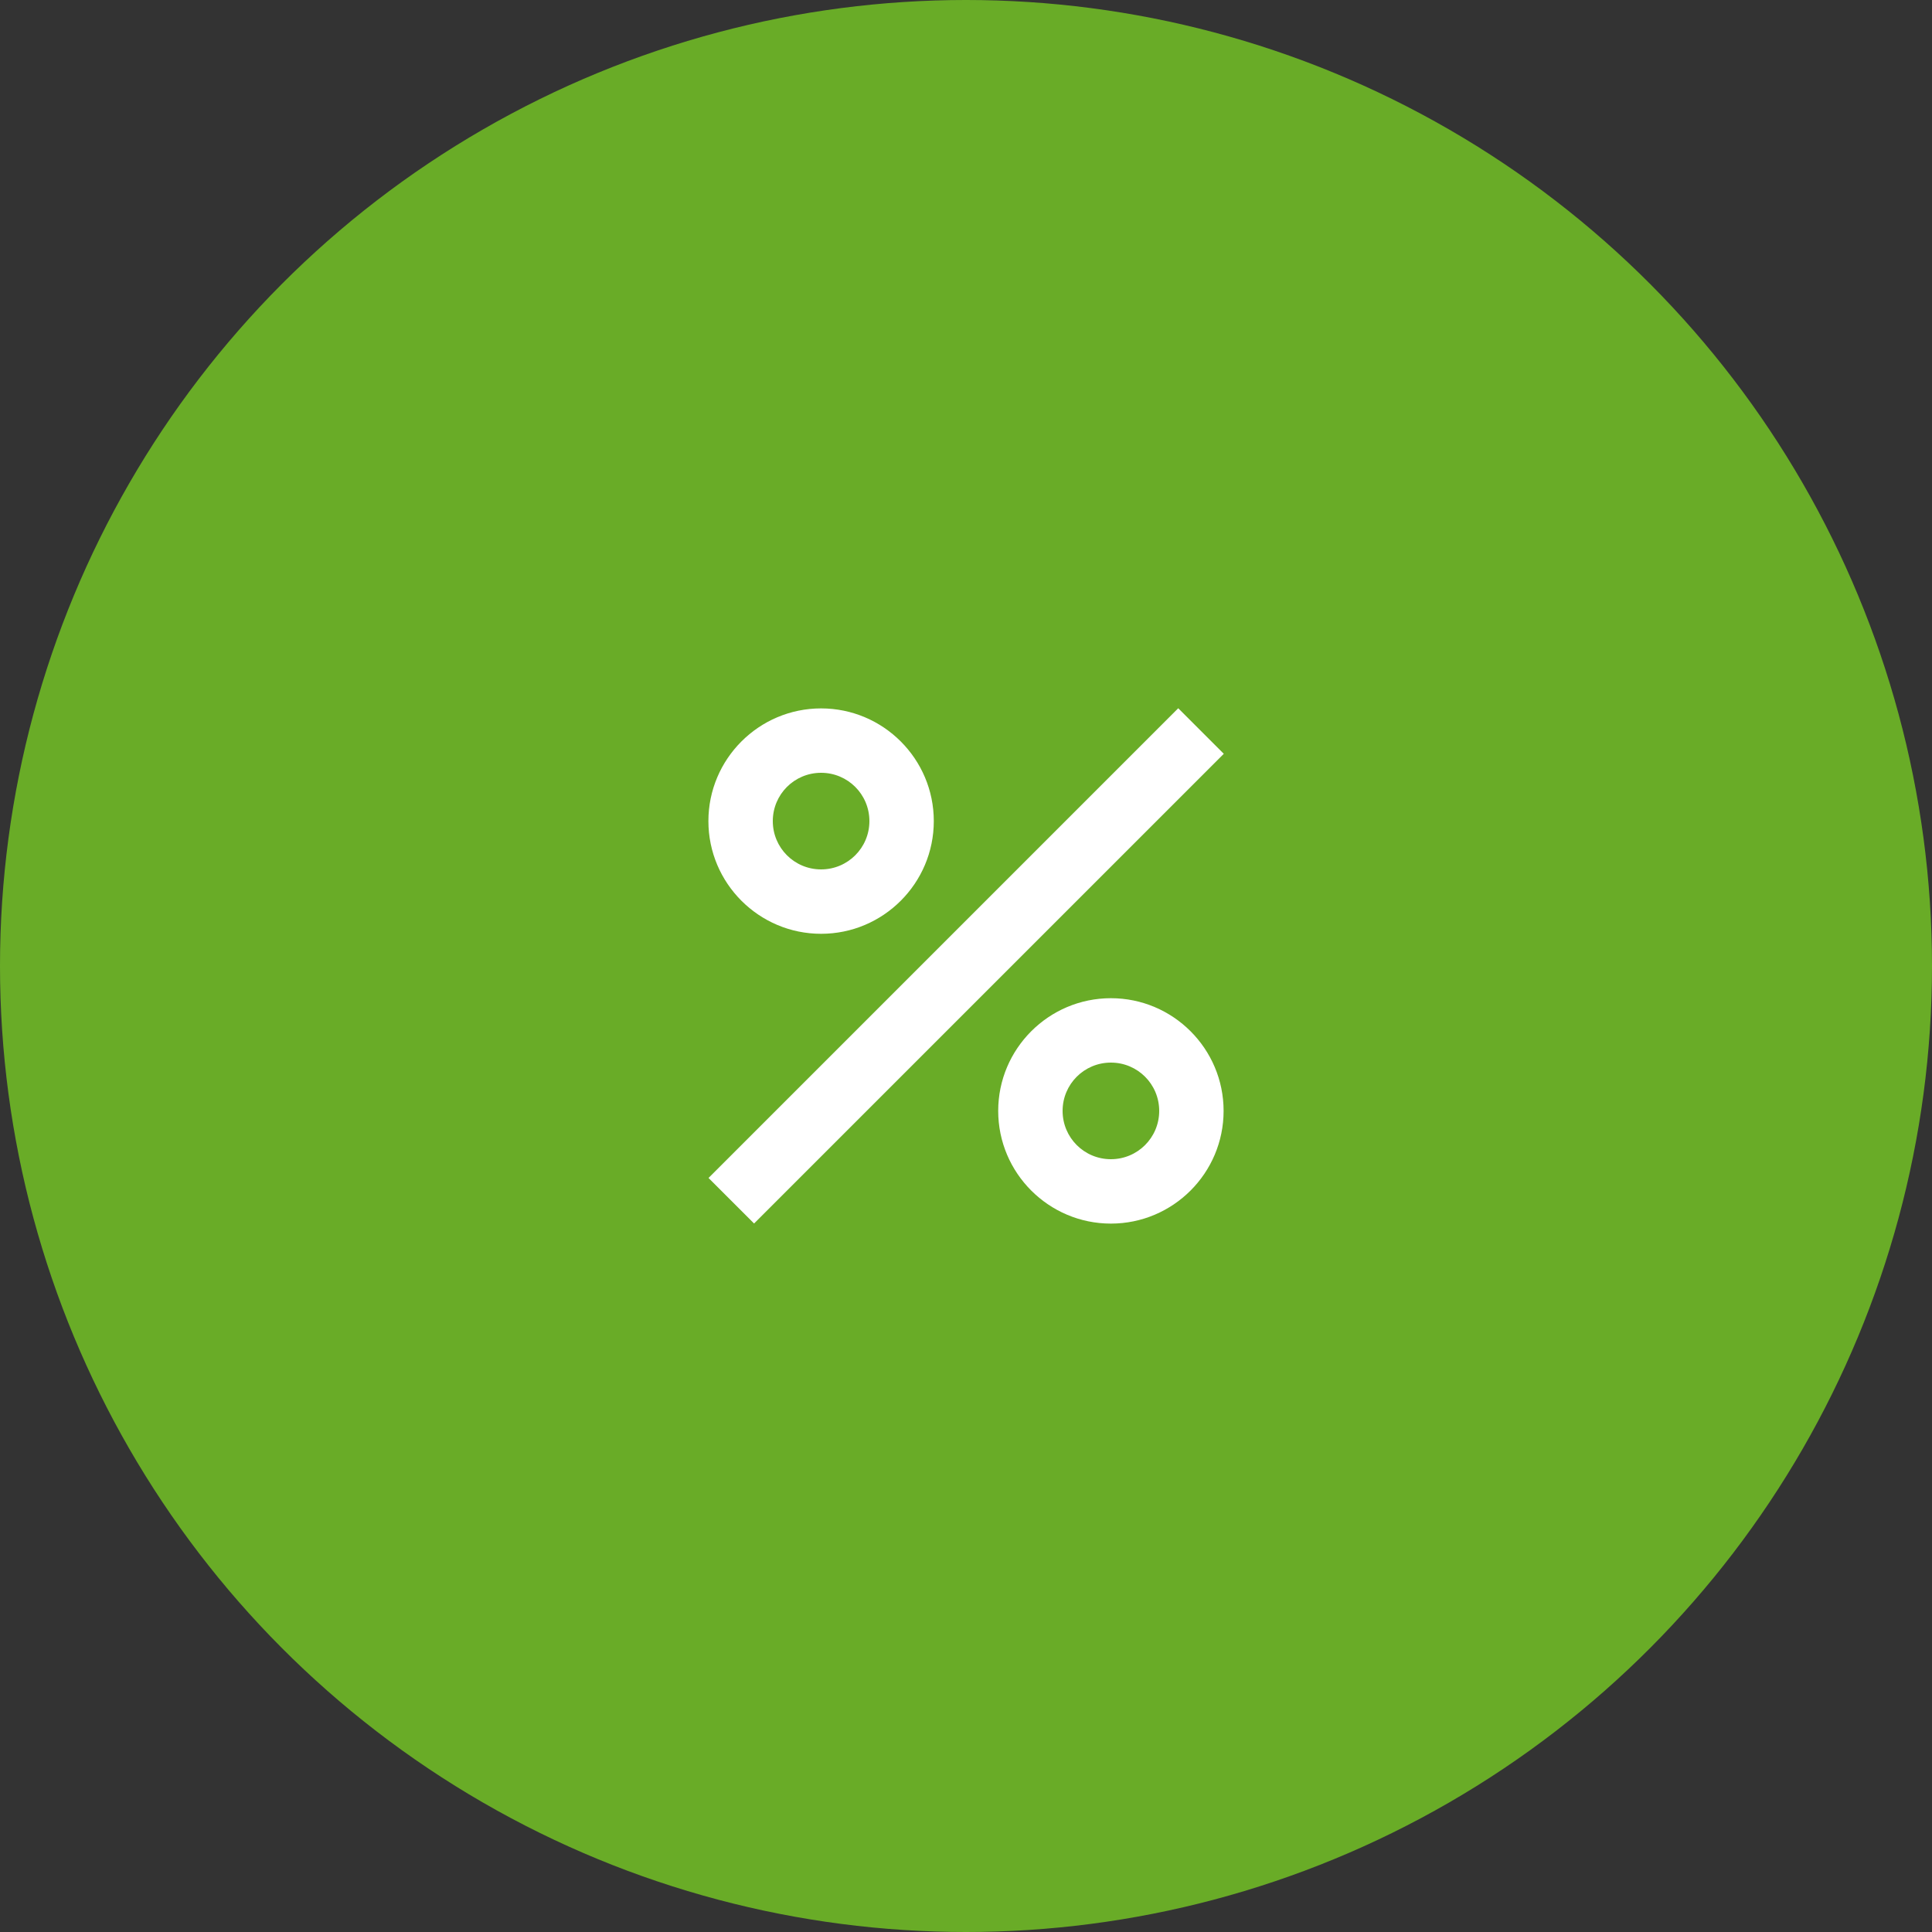 <svg width="60" height="60" viewBox="0 0 60 60" fill="none" xmlns="http://www.w3.org/2000/svg">
<rect x="0" y="0" width="60" height="60" fill="#333333" stroke="none"/>
<circle cx="30" cy="30" r="30" fill="#69AC27"/>
<g clip-path="url(#clip0_11014_78665)">
<path d="M25.5 29C27.43 29 29 27.43 29 25.5C29 23.57 27.43 22 25.5 22C23.57 22 22 23.57 22 25.5C22 27.43 23.57 29 25.5 29ZM25.5 24C26.33 24 27 24.67 27 25.5C27 26.33 26.33 27 25.5 27C24.67 27 24 26.33 24 25.5C24 24.67 24.67 24 25.5 24Z" fill="white"/>
<path d="M36.591 21.995L22.004 36.583L23.418 37.997L38.006 23.41L36.591 21.995Z" fill="white"/>
<path d="M34.5 31C32.57 31 31 32.57 31 34.5C31 36.43 32.57 38 34.5 38C36.43 38 38 36.43 38 34.5C38 32.57 36.43 31 34.5 31ZM34.5 36C33.67 36 33 35.33 33 34.5C33 33.67 33.67 33 34.5 33C35.33 33 36 33.67 36 34.5C36 35.33 35.33 36 34.5 36Z" fill="white"/>
</g>
<defs>
<clipPath id="clip0_11014_78665">
<rect width="24" height="24" fill="white" transform="translate(18 18)"/>
</clipPath>
</defs>
</svg>